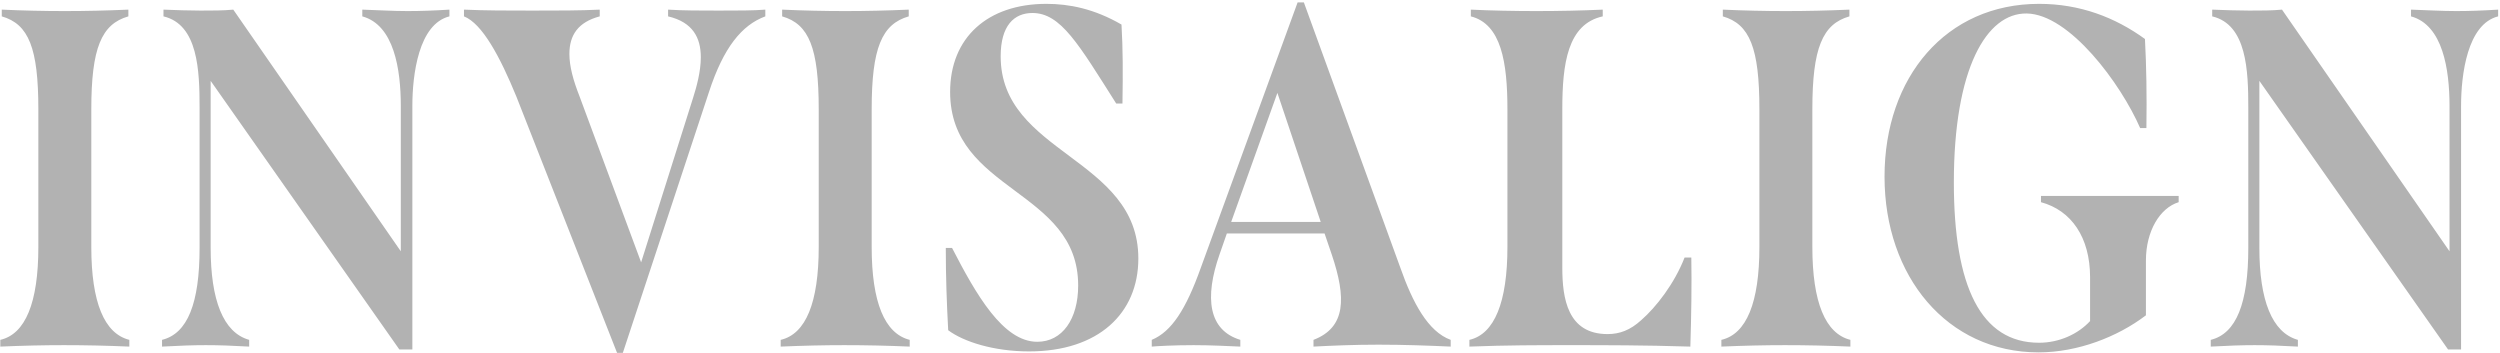 <?xml version="1.0" encoding="UTF-8"?>
<svg xmlns="http://www.w3.org/2000/svg" width="779" height="110" viewBox="0 0 779 110" fill="none">
  <path d="M0.1 108V105.9C7.9 104.1 11.95 94.35 11.95 76.95V34.05C11.95 15 8.95 7.5 0.55 5.1V3C7.15 3.3 13.6 3.45 20.2 3.45C26.8 3.45 33.1 3.3 40 3V5.1C31.6 7.5 28.45 15 28.45 34.05V76.95C28.45 94.2 32.5 103.95 40.3 105.9V108C33.4 107.7 26.65 107.55 19.9 107.55C13.45 107.55 7.15 107.7 0.1 108ZM126.991 3.45C131.041 3.45 135.241 3.3 140.041 3V5.1C130.441 7.5 128.491 23.25 128.491 33V108.9H124.441L65.641 25.2V77.25C65.641 93.45 69.541 103.65 77.641 105.9V108C72.391 107.7 68.191 107.55 64.141 107.55C60.091 107.55 56.041 107.7 50.491 108V105.9C58.441 103.95 62.191 94.5 62.191 77.25V33.6C62.191 22.05 61.741 7.65 50.941 5.1V3C54.841 3.15 58.741 3.3 62.491 3.3C66.091 3.3 69.691 3.3 72.691 3L124.891 78.3V33C124.891 21.6 122.791 7.8 112.891 5.1V3C117.841 3.15 122.341 3.45 126.991 3.45ZM223.925 3.3C229.625 3.3 235.025 3.3 238.475 3V5.1C231.125 7.8 225.425 14.85 220.925 28.65L194.075 109.95H192.275L160.925 30.15C155.825 17.7 150.275 7.35 144.575 5.1V3C151.025 3.3 158.525 3.3 165.875 3.3C173.825 3.3 180.875 3.3 186.875 3V5.1C180.125 6.9 177.425 10.95 177.425 16.8C177.425 20.7 178.625 25.05 180.575 30L199.775 81.75L215.975 30.45C217.025 27.15 218.375 22.35 218.375 17.85C218.375 11.7 215.825 6.9 208.175 5.1V3C212.675 3.3 218.375 3.3 223.925 3.3ZM243.264 108V105.9C251.064 104.1 255.114 94.35 255.114 76.95V34.05C255.114 15 252.114 7.5 243.714 5.1V3C250.314 3.3 256.764 3.45 263.364 3.45C269.964 3.45 276.264 3.3 283.164 3V5.1C274.764 7.5 271.614 15 271.614 34.05V76.95C271.614 94.2 275.664 103.95 283.464 105.9V108C276.564 107.7 269.814 107.55 263.064 107.55C256.614 107.55 250.314 107.7 243.264 108ZM320.658 109.5C309.708 109.5 300.258 106.5 295.458 102.9C295.008 94.5 294.708 86.4 294.708 77.25H296.658C304.158 91.8 312.558 106.5 323.208 106.5C331.008 106.5 335.958 99.45 335.958 88.95C335.958 58.95 296.058 59.85 296.058 28.65C296.058 11.7 307.758 1.2 326.058 1.2C333.108 1.2 340.908 2.7 349.458 7.65C349.908 15.3 349.908 22.8 349.758 32.25H347.808C336.108 13.8 330.558 4.05 321.708 4.05C316.008 4.05 311.808 7.95 311.808 17.55C311.808 48 354.708 49.05 354.708 80.55C354.708 97.65 342.258 109.5 320.658 109.5ZM436.285 83.25C440.185 94.35 444.985 103.35 452.035 105.9V108C445.435 107.7 437.485 107.4 429.535 107.4C422.035 107.4 414.985 107.7 409.285 108V105.9C419.485 102 419.485 92.7 414.985 79.35L412.735 72.75H382.285L380.035 79.2C375.235 92.85 376.585 102.9 386.485 105.9V108C382.885 107.85 377.335 107.55 371.935 107.55C365.785 107.55 360.535 107.85 358.885 108V105.9C365.035 103.35 369.535 96.45 374.185 83.4L404.335 0.75H406.285L436.285 83.25ZM383.635 69.15H411.535L398.035 28.95L383.635 69.15ZM457.864 108V105.9C465.664 104.1 469.714 94.2 469.714 76.95V34.05C469.714 19.35 467.764 7.5 458.314 5.1V3C464.464 3.3 471.814 3.45 478.714 3.45C485.914 3.45 492.814 3.3 499.414 3V5.1C488.464 7.5 486.814 19.8 486.814 34.05V83.4C486.814 93 488.464 104.1 500.914 104.1C504.664 104.1 507.964 102.9 511.414 99.75C516.064 95.7 521.764 88.35 524.914 80.25H527.014C527.164 88.95 527.014 98.25 526.714 108C512.014 107.55 500.614 107.55 489.214 107.55C479.164 107.55 469.564 107.55 457.864 108ZM536.379 108V105.9C544.179 104.1 548.229 94.35 548.229 76.95V34.05C548.229 15 545.229 7.5 536.829 5.1V3C543.429 3.3 549.879 3.45 556.479 3.45C563.079 3.45 569.379 3.3 576.279 3V5.1C567.879 7.5 564.729 15 564.729 34.05V76.95C564.729 94.2 568.779 103.95 576.579 105.9V108C569.679 107.7 562.929 107.55 556.179 107.55C549.729 107.55 543.429 107.7 536.379 108ZM635.22 109.8C606.72 109.8 587.22 86.1 587.22 55.05C587.22 24 606.42 1.2 635.37 1.2C648.12 1.2 659.07 5.4 668.37 12.15C668.82 20.7 668.97 29.85 668.82 39.9H666.87C660.87 26.1 644.82 4.35 631.47 4.2C619.02 4.05 608.82 21.3 608.82 56.85C608.82 89.25 617.22 106.8 635.37 106.8C641.67 106.8 647.52 104.1 651.27 100.05V86.4C651.27 73.95 645.42 65.55 635.97 63V61.05H678.87V63C673.02 64.8 668.67 72 668.67 81.15V98.25C659.82 105 647.37 109.8 635.22 109.8ZM765.37 3.45C769.42 3.45 773.62 3.3 778.42 3V5.1C768.82 7.5 766.87 23.25 766.87 33V108.9H762.82L704.02 25.2V77.25C704.02 93.45 707.92 103.65 716.02 105.9V108C710.77 107.7 706.57 107.55 702.52 107.55C698.47 107.55 694.42 107.7 688.87 108V105.9C696.82 103.95 700.57 94.5 700.57 77.25V33.6C700.57 22.05 700.12 7.65 689.32 5.1V3C693.22 3.15 697.12 3.3 700.87 3.3C704.47 3.3 708.07 3.3 711.07 3L763.27 78.3V33C763.27 21.6 761.17 7.8 751.27 5.1V3C756.22 3.15 760.72 3.45 765.37 3.45Z" fill="#B2B2B2"></path>
</svg>
